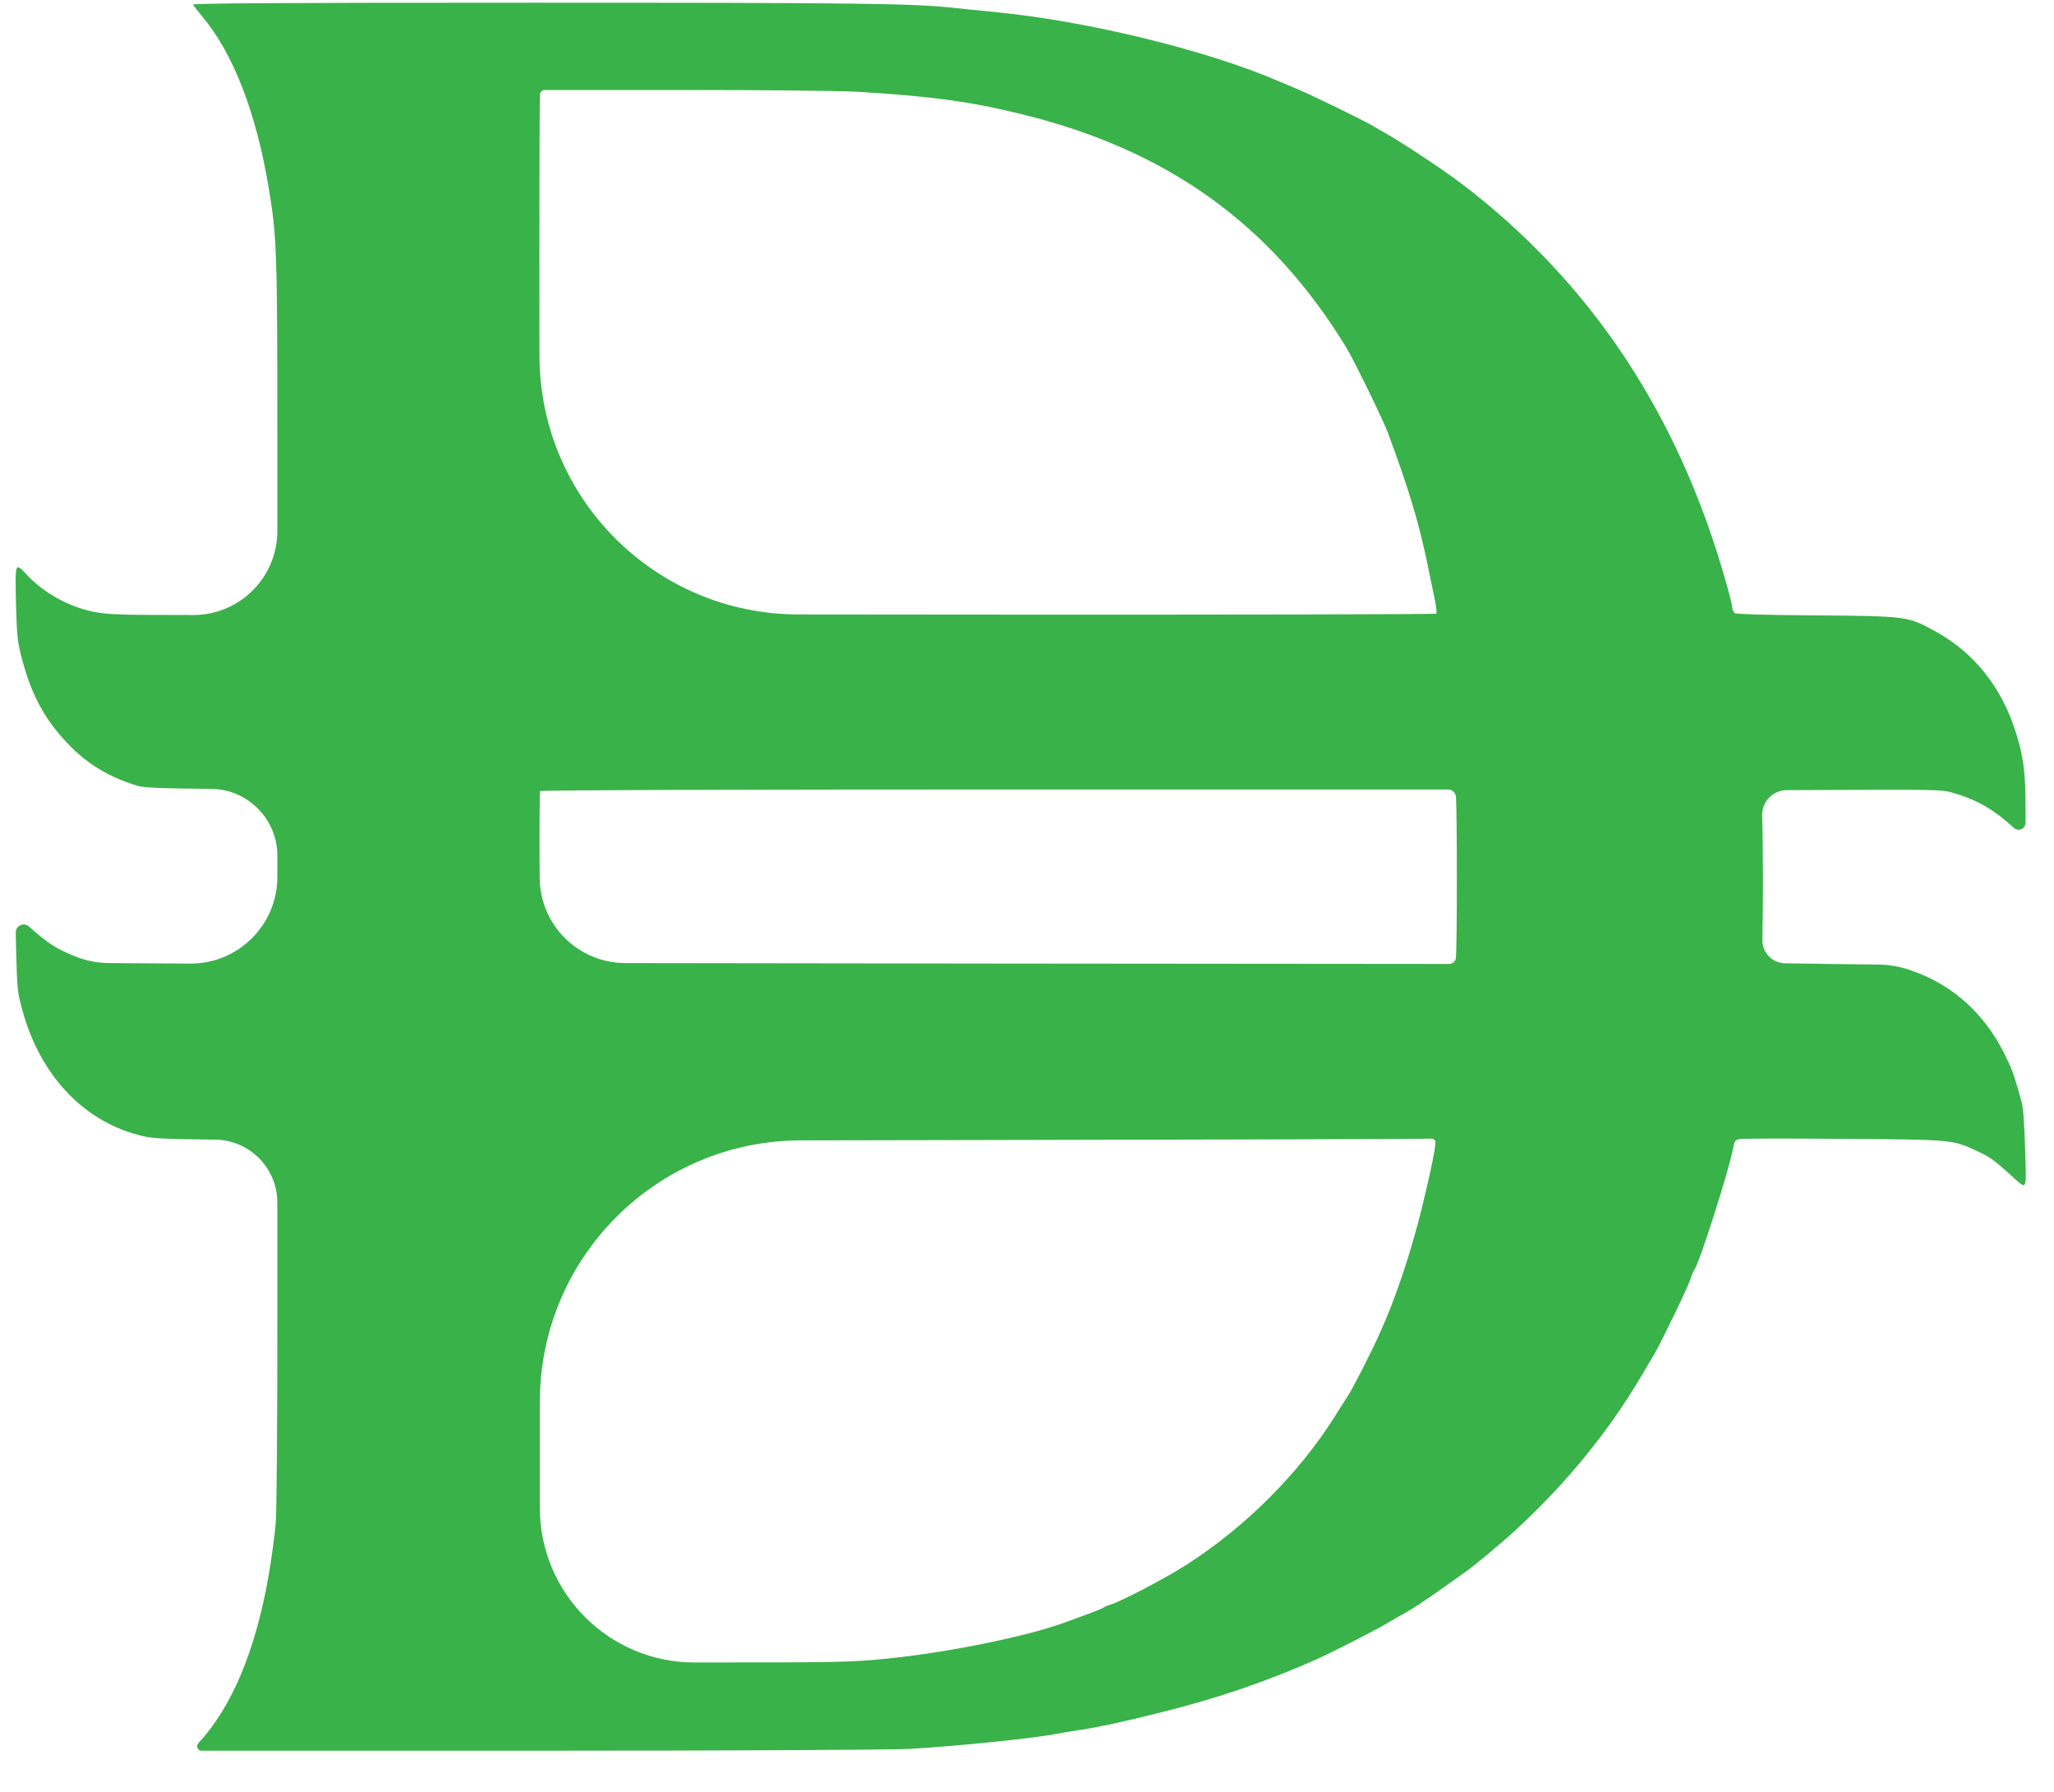 <svg width="47" height="41" viewBox="0 0 47 41" fill="none" xmlns="http://www.w3.org/2000/svg">
<path d="M4.414 0.108C4.432 0.136 4.533 0.26 4.63 0.38C5.334 1.217 5.863 2.578 6.148 4.294C6.336 5.421 6.346 5.775 6.346 10.07V12.149C6.346 13.211 5.485 14.072 4.423 14.072C2.665 14.072 2.463 14.063 2.118 13.994C1.575 13.879 1.014 13.571 0.637 13.175C0.338 12.858 0.347 12.839 0.365 13.801C0.388 14.596 0.398 14.684 0.513 15.116C0.697 15.801 0.95 16.312 1.331 16.767C1.851 17.393 2.38 17.742 3.135 17.977C3.296 18.023 3.636 18.041 4.841 18.05C5.676 18.063 6.346 18.743 6.346 19.578V20.065C6.346 21.165 5.45 22.055 4.35 22.048L4.225 22.047L2.491 22.036C2.229 22.034 1.97 21.983 1.727 21.886C1.29 21.711 1.092 21.583 0.664 21.201C0.546 21.094 0.357 21.181 0.36 21.34L0.37 21.799C0.393 22.613 0.398 22.705 0.513 23.119C0.913 24.581 1.879 25.625 3.153 25.966C3.47 26.053 3.595 26.058 4.924 26.076C5.712 26.086 6.346 26.728 6.346 27.516V30.215C6.346 32.704 6.332 34.539 6.309 34.852C6.286 35.137 6.212 35.67 6.148 36.043C5.849 37.758 5.311 39.051 4.538 39.888C4.478 39.953 4.524 40.058 4.612 40.058H12.16C16.811 40.058 20.289 40.039 20.799 40.017C21.696 39.971 23.698 39.773 24.148 39.676C24.291 39.649 24.558 39.607 24.733 39.58C25.105 39.524 25.722 39.396 26.609 39.17C27.861 38.858 29.002 38.467 30.119 37.97C30.469 37.813 31.472 37.303 31.739 37.142C31.881 37.059 32.051 36.958 32.116 36.926C32.295 36.829 32.594 36.636 33.031 36.323C33.248 36.167 33.464 36.015 33.51 35.983C33.703 35.854 34.37 35.298 34.673 35.017C35.828 33.955 36.794 32.773 37.544 31.508C37.65 31.324 37.788 31.094 37.848 30.997C37.999 30.74 38.625 29.452 38.685 29.259C38.712 29.171 38.749 29.079 38.768 29.061C38.887 28.905 39.577 26.734 39.66 26.26C39.688 26.108 39.702 26.085 39.816 26.062C39.89 26.049 40.962 26.049 42.199 26.058C44.674 26.076 44.674 26.076 45.222 26.329C45.53 26.472 45.622 26.536 45.962 26.844C46.409 27.244 46.367 27.309 46.34 26.306C46.321 25.717 46.298 25.354 46.257 25.207C46.1 24.641 46.063 24.521 45.925 24.236C45.475 23.252 44.72 22.548 43.754 22.213C43.505 22.121 43.241 22.073 42.975 22.07L41.841 22.056L40.847 22.041C40.551 22.037 40.317 21.791 40.327 21.495C40.346 20.787 40.346 19.384 40.322 18.662C40.312 18.345 40.566 18.081 40.884 18.08L42.356 18.073C44.113 18.064 44.44 18.073 44.633 18.124C45.212 18.285 45.603 18.506 46.082 18.943C46.183 19.037 46.349 18.965 46.349 18.826V18.51C46.349 17.701 46.307 17.342 46.142 16.808C45.815 15.728 45.171 14.923 44.251 14.426C43.653 14.104 43.616 14.095 41.56 14.081C40.355 14.072 39.724 14.053 39.692 14.026C39.665 13.998 39.642 13.952 39.642 13.916C39.642 13.879 39.573 13.589 39.481 13.276C38.404 9.473 36.394 6.451 33.455 4.211C33.054 3.903 32.074 3.254 31.679 3.034C31.527 2.946 31.361 2.854 31.32 2.827C31.127 2.721 30.018 2.178 29.742 2.063C29.576 1.99 29.36 1.898 29.264 1.861C27.64 1.157 24.916 0.49 22.837 0.283C22.497 0.251 22.046 0.2 21.839 0.182C20.901 0.076 19.599 0.062 12.206 0.062C5.959 0.062 4.391 0.076 4.414 0.108ZM19.626 2.1C21.181 2.192 22.138 2.312 23.256 2.583C26.669 3.392 29.07 5.103 30.814 7.964C30.975 8.231 31.656 9.62 31.757 9.9C32.24 11.202 32.475 11.975 32.682 12.996C32.732 13.244 32.801 13.575 32.833 13.732C32.866 13.883 32.879 14.026 32.866 14.04C32.843 14.058 28.224 14.067 22.593 14.063L18.268 14.059C15.001 14.056 12.352 11.411 12.344 8.143C12.34 4.896 12.344 2.197 12.358 2.146C12.369 2.095 12.414 2.059 12.466 2.059H15.647C17.441 2.059 19.235 2.077 19.626 2.1ZM33.312 18.211C33.344 18.409 33.344 21.767 33.312 21.932C33.296 22.005 33.231 22.056 33.157 22.056L22.819 22.047L14.308 22.036C13.229 22.034 12.354 21.162 12.349 20.083C12.34 19.012 12.349 18.119 12.358 18.101C12.372 18.078 16.829 18.064 22.833 18.064H33.135C33.221 18.064 33.296 18.126 33.312 18.211ZM32.843 26.108C32.866 26.177 32.755 26.743 32.53 27.663C32.272 28.698 31.923 29.742 31.568 30.514C31.394 30.91 30.957 31.765 30.851 31.926C30.8 32 30.653 32.234 30.524 32.441C29.696 33.739 28.514 34.92 27.166 35.794C26.674 36.107 25.662 36.641 25.39 36.723C25.335 36.737 25.275 36.765 25.252 36.783C25.22 36.811 24.802 36.967 24.314 37.142C23.417 37.459 21.71 37.804 20.339 37.947C19.451 38.034 19.309 38.039 15.891 38.039C13.937 38.039 12.353 36.455 12.353 34.501V32.074C12.353 28.775 15.024 26.099 18.323 26.093L22.515 26.085C28.104 26.076 32.709 26.062 32.746 26.053C32.787 26.049 32.829 26.076 32.843 26.108Z" fill="#39B249"/>
</svg>
